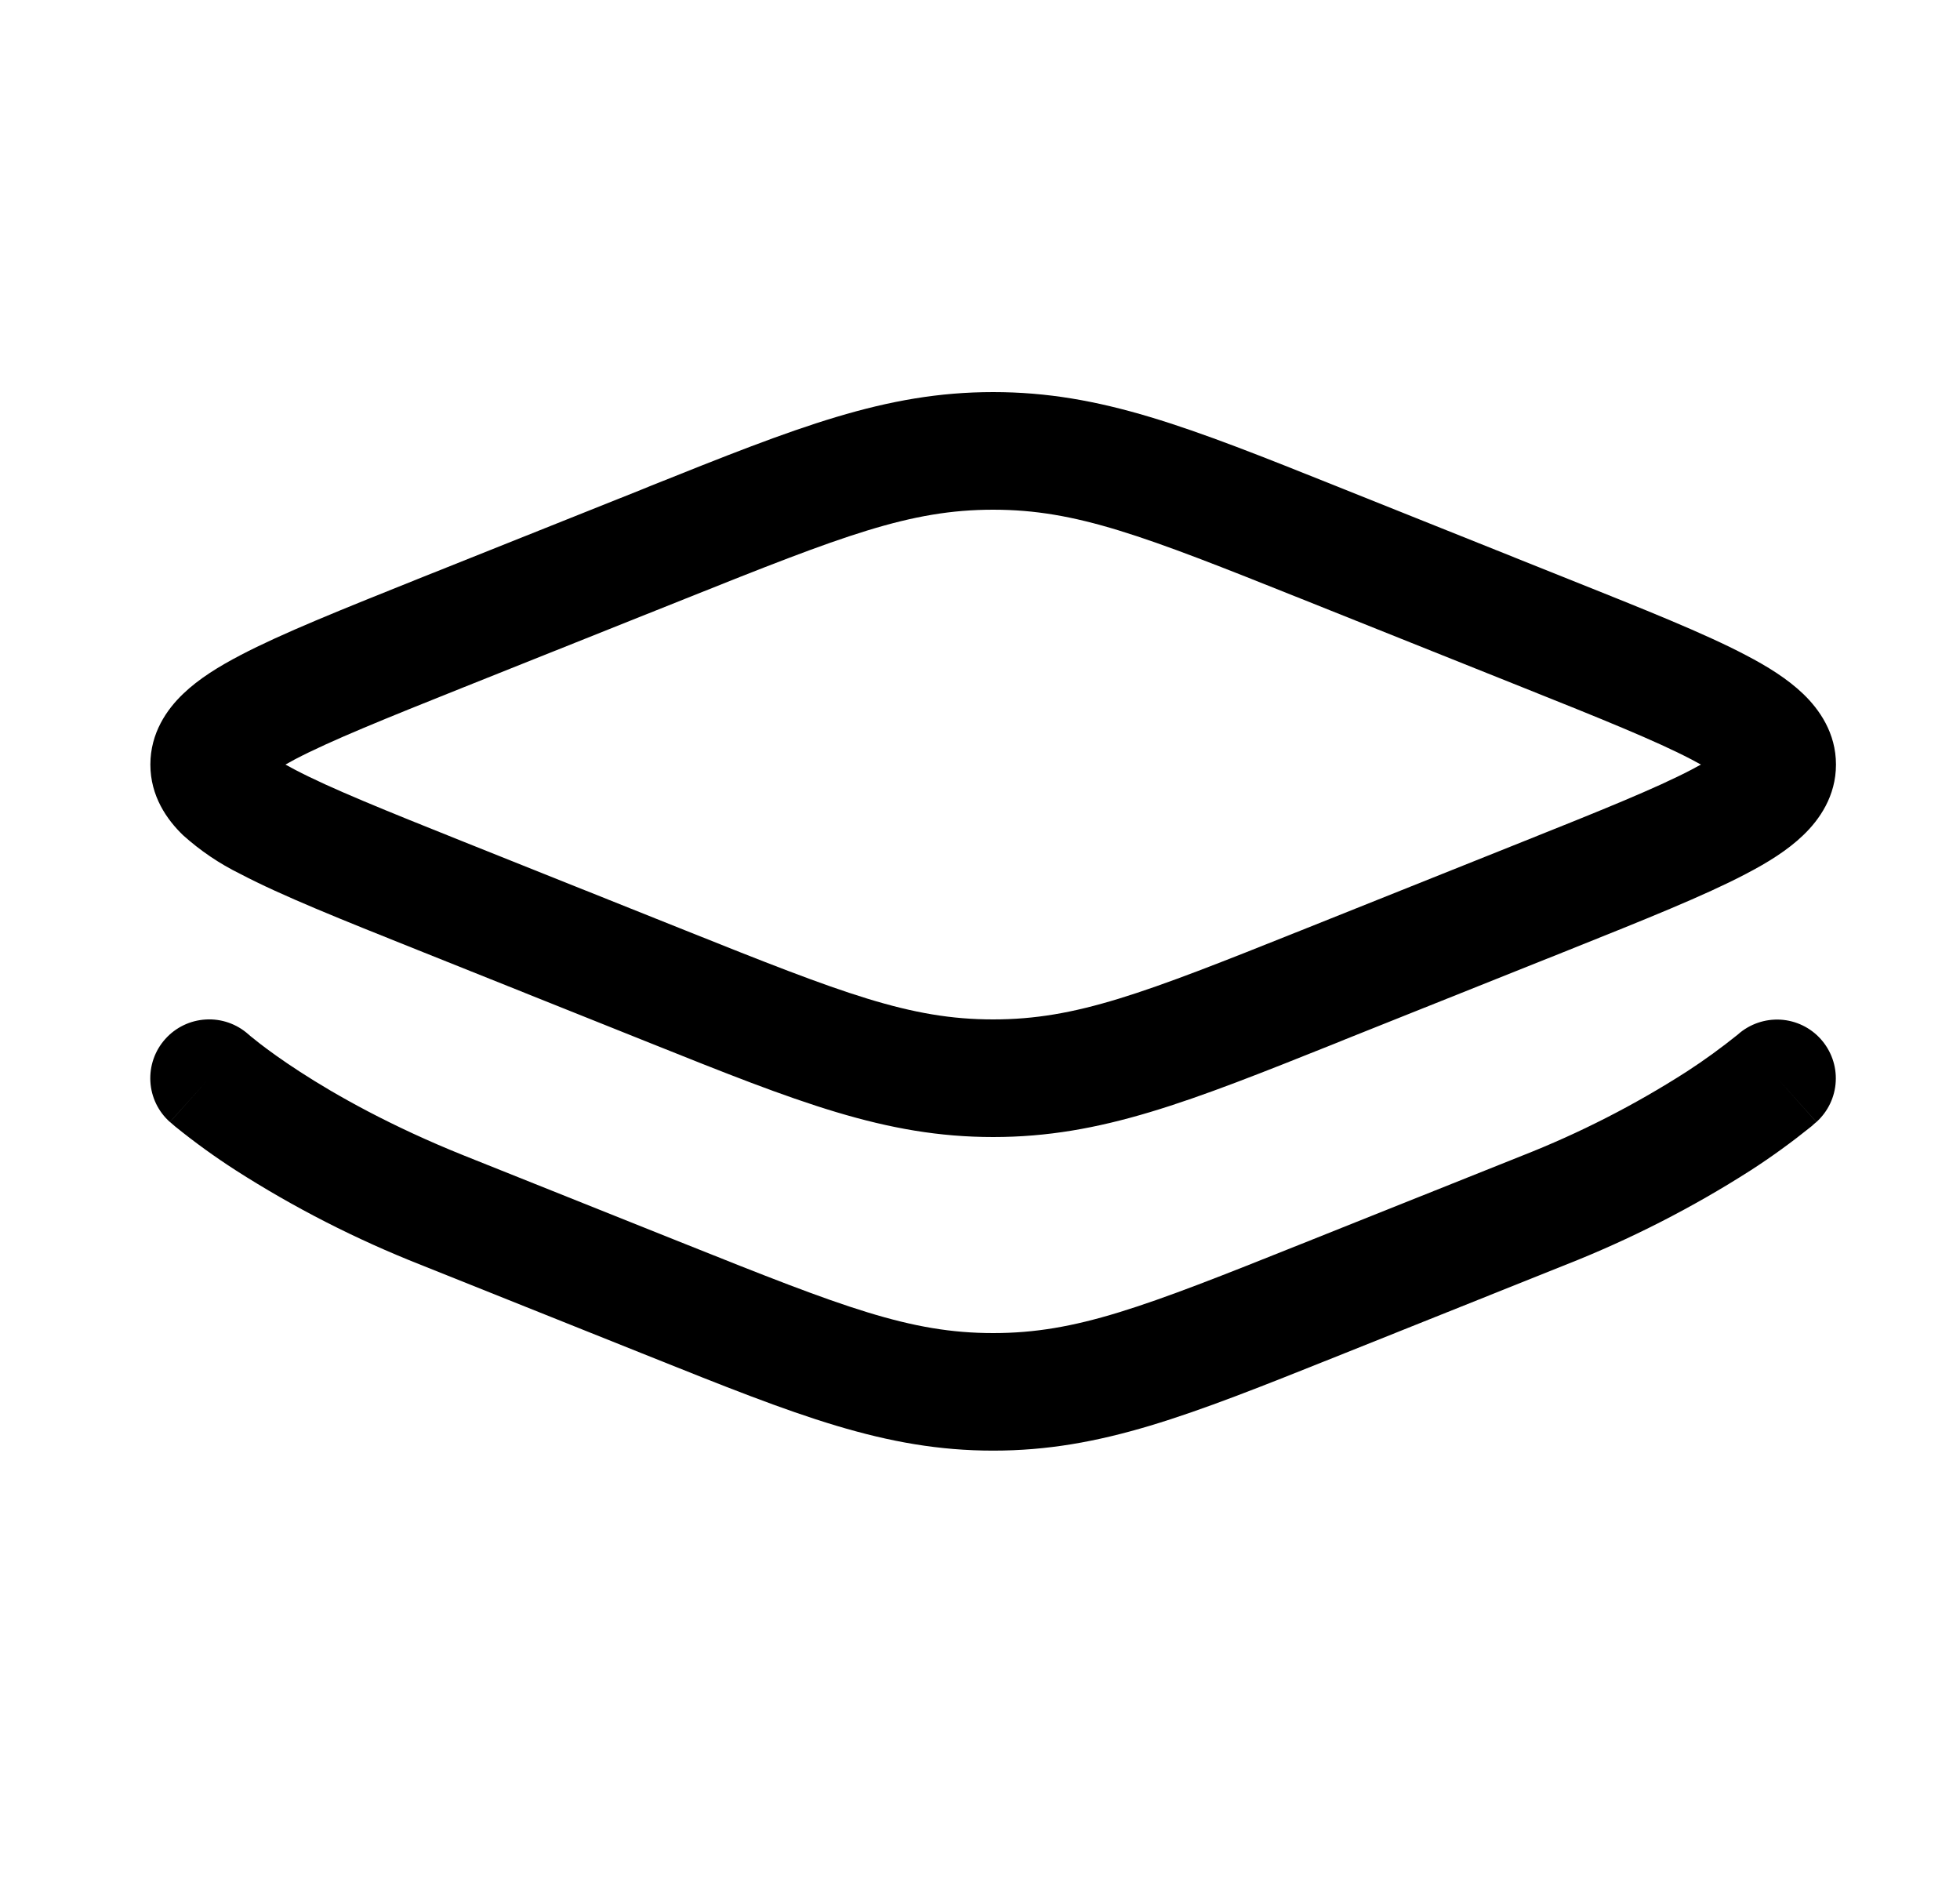 <svg width="25" height="24" viewBox="0 0 25 24" fill="none" xmlns="http://www.w3.org/2000/svg">
<path fill-rule="evenodd" clip-rule="evenodd" d="M12.668 6.5C11.607 6.5 10.758 6.828 8.734 7.638L5.925 8.76C4.915 9.164 4.215 9.446 3.761 9.684L3.641 9.75L3.761 9.815C4.215 10.053 4.915 10.335 5.925 10.739L8.734 11.862C10.758 12.672 11.607 13 12.668 13C13.727 13 14.578 12.672 16.602 11.862L19.41 10.739C20.421 10.335 21.12 10.053 21.575 9.815L21.695 9.75L21.575 9.685C21.12 9.447 20.421 9.165 19.41 8.761L16.602 7.638C14.578 6.828 13.727 6.5 12.668 6.5ZM8.292 6.199C10.168 5.448 11.289 5 12.668 5C14.046 5 15.166 5.448 17.044 6.199L17.159 6.245L20.012 7.387C20.968 7.769 21.741 8.077 22.271 8.356C22.54 8.496 22.799 8.656 23 8.849C23.206 9.047 23.418 9.347 23.418 9.75C23.418 10.153 23.207 10.453 23 10.651C22.8 10.844 22.541 11.003 22.27 11.144C21.741 11.422 20.968 11.731 20.012 12.114L17.159 13.254L17.044 13.301C15.166 14.052 14.046 14.5 12.668 14.5C11.289 14.5 10.168 14.052 8.292 13.301L8.177 13.255L5.323 12.113C4.368 11.731 3.595 11.423 3.064 11.144C2.799 11.014 2.554 10.848 2.335 10.651C2.129 10.453 1.918 10.153 1.918 9.75C1.918 9.347 2.128 9.047 2.335 8.849C2.535 8.656 2.795 8.497 3.065 8.356C3.595 8.078 4.368 7.769 5.323 7.386L8.177 6.246L8.292 6.199ZM3.168 13.19L3.172 13.193L3.196 13.214C3.22 13.234 3.259 13.265 3.314 13.308C3.423 13.392 3.592 13.516 3.822 13.665C4.282 13.964 4.983 14.361 5.926 14.739L8.735 15.862C10.759 16.672 11.608 17 12.668 17C13.729 17 14.579 16.672 16.602 15.862L19.412 14.739C20.146 14.451 20.851 14.091 21.515 13.665C21.74 13.519 21.957 13.361 22.166 13.193L22.169 13.191L22.169 13.19C22.318 13.059 22.512 12.992 22.71 13.003C22.908 13.015 23.093 13.104 23.225 13.252C23.357 13.4 23.426 13.594 23.415 13.791C23.405 13.989 23.316 14.175 23.169 14.308L22.668 13.75L23.168 14.308V14.31L23.166 14.311L23.16 14.315L23.146 14.327L23.102 14.366C22.855 14.565 22.598 14.752 22.331 14.924C21.584 15.402 20.793 15.805 19.968 16.13L17.159 17.254L17.044 17.3C15.166 18.051 14.046 18.499 12.668 18.499C11.289 18.499 10.168 18.051 8.292 17.3L8.177 17.254L5.368 16.13C4.543 15.805 3.751 15.401 3.005 14.923C2.738 14.751 2.481 14.565 2.234 14.365L2.189 14.326L2.175 14.314L2.17 14.31L2.169 14.308H2.168L2.668 13.75L2.168 14.309C2.019 14.177 1.929 13.991 1.918 13.792C1.907 13.593 1.975 13.398 2.108 13.25C2.24 13.102 2.426 13.012 2.625 13.001C2.823 12.989 3.019 13.057 3.168 13.19Z" fill="black"/>
</svg>
